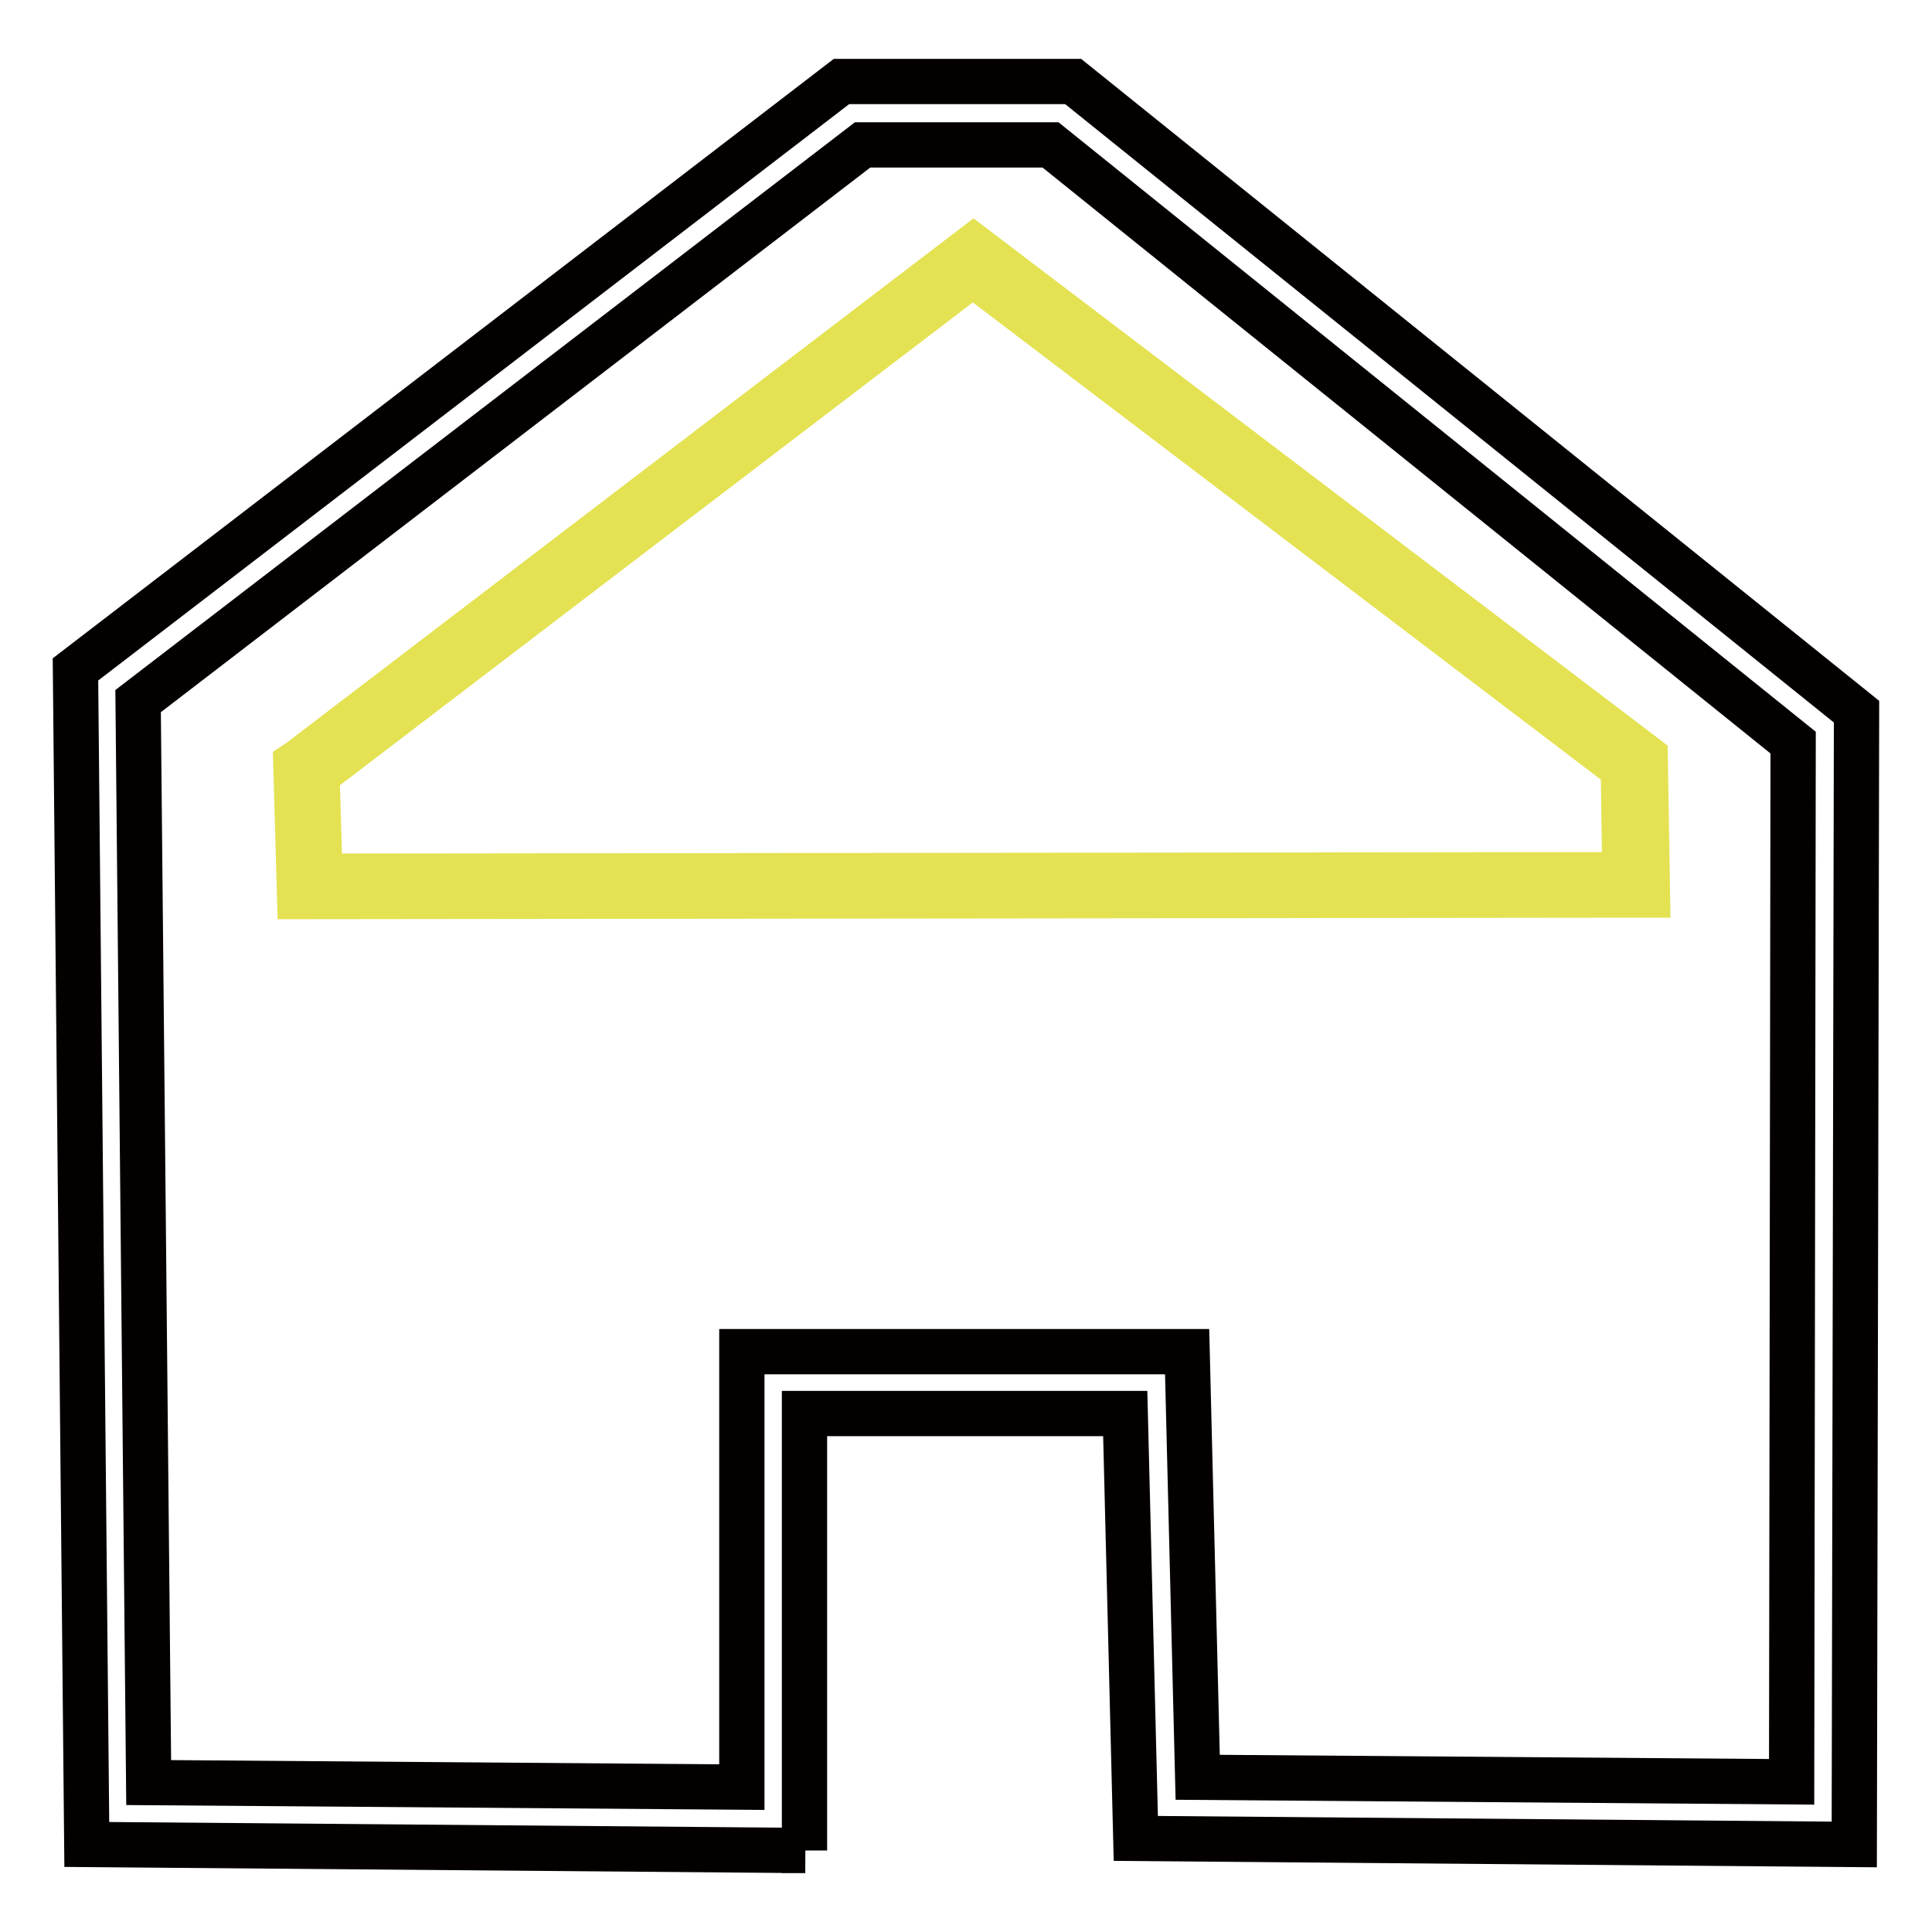 <?xml version="1.0" encoding="utf-8"?>
<!-- Svg Vector Icons : http://www.onlinewebfonts.com/icon -->
<!DOCTYPE svg PUBLIC "-//W3C//DTD SVG 1.1//EN" "http://www.w3.org/Graphics/SVG/1.1/DTD/svg11.dtd">
<svg version="1.1" xmlns="http://www.w3.org/2000/svg" xmlns:xlink="http://www.w3.org/1999/xlink" x="0px" y="0px" viewBox="0 0 256 256" enable-background="new 0 0 256 256" xml:space="preserve">
<g> <path stroke-width="6" fill-opacity="0" stroke="#e4e253"  d="M41.1,117.4l175.7-0.2l-0.2-16.2l-87.6-66.5l-88.3,67.5L41.1,117.4z"/> <path stroke-width="6" fill-opacity="0" stroke="#e4e253"  d="M39.7,118.8l-0.5-17.6l0.6-0.4l89.2-68.1l89,67.6l0.3,18.3h-1.4L39.7,118.8z M42,102.6l0.4,13.5l172.9-0.2 l-0.2-14.1l-86.2-65.5L42,102.6z"/> <path stroke-width="6" fill-opacity="0" stroke="#040000"  d="M106.7,245.2l-95.2-0.8L10,88.7l101.5-77.9h30.7L246,94.3l-0.3,150.1l-95.2-0.8l-1.4-56.3h-42.5V245.2z  M19.7,236.2l78.6,0.6v-57.7h59l1.4,56.4l78.7,0.6l0.2-137.7l-98.4-79.2h-24.9l-96,73.7L19.7,236.2z"/></g>
</svg>